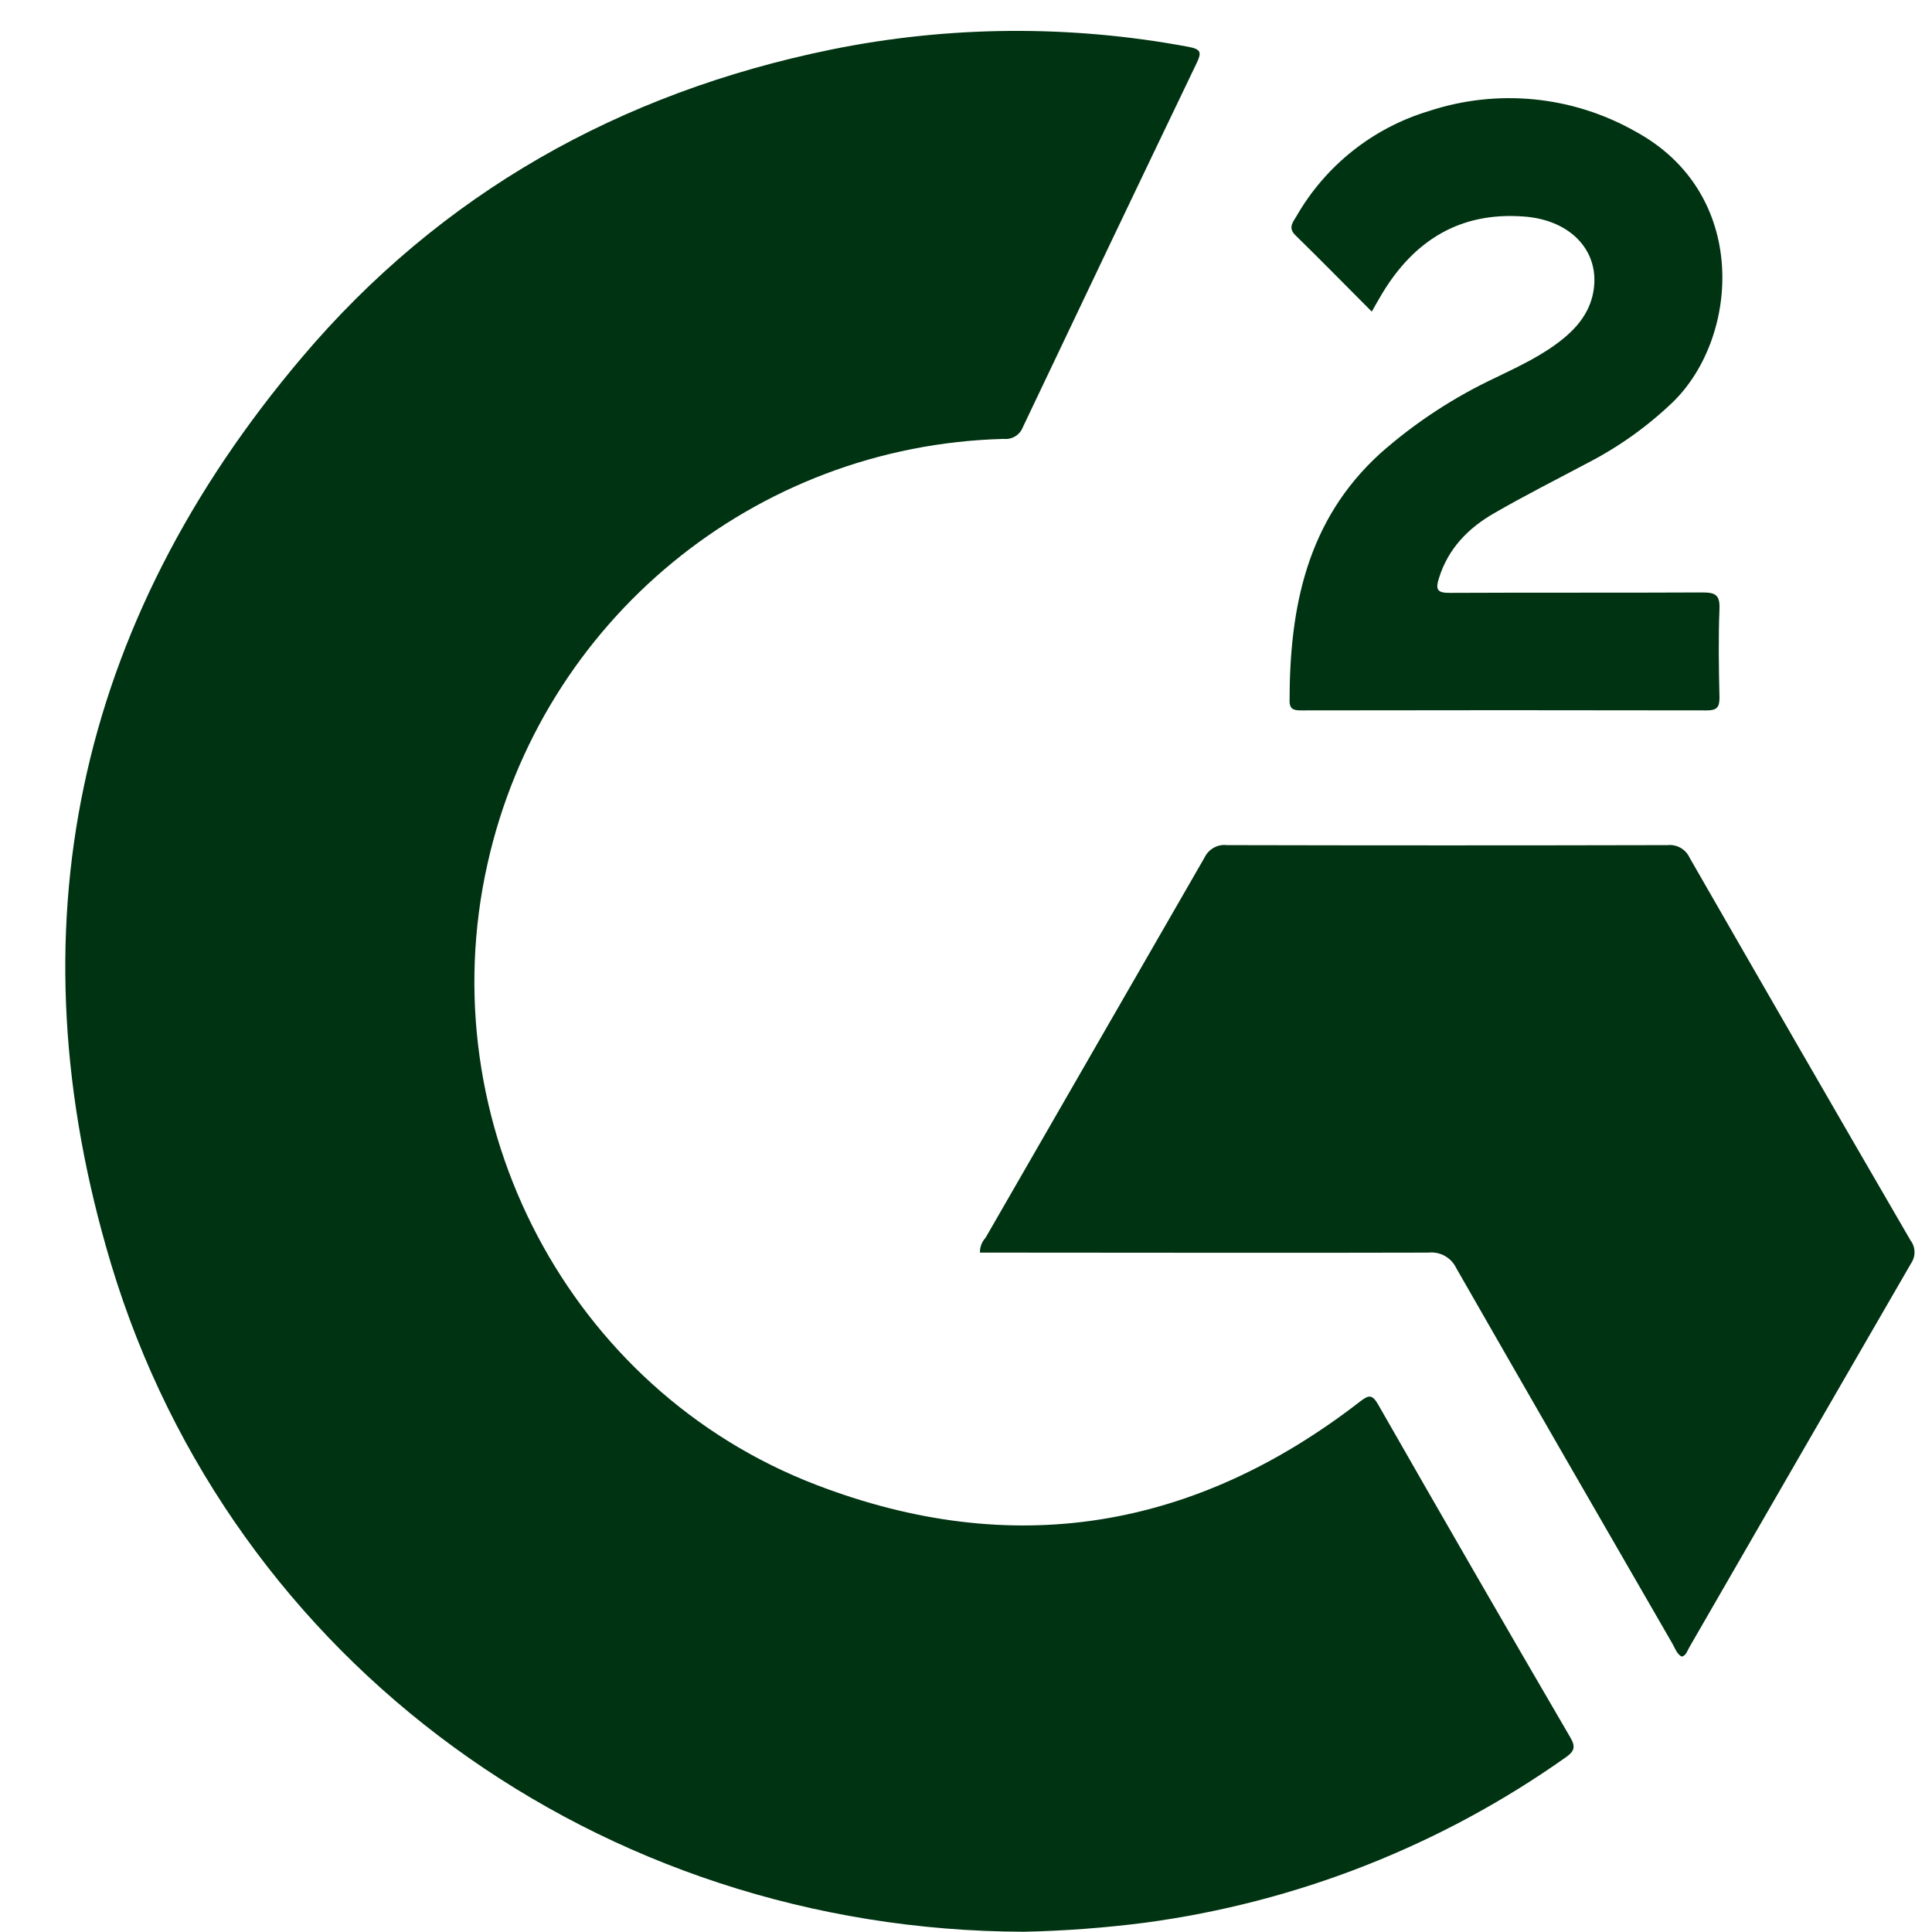 <svg width="23" height="23" viewBox="0 0 23 23" fill="none" xmlns="http://www.w3.org/2000/svg">
<path d="M12.189 22.997C7.148 22.984 2.756 19.8 1.323 15.05C0.127 11.071 0.902 7.434 3.594 4.255C5.248 2.301 7.382 1.104 9.89 0.591C11.293 0.305 12.738 0.294 14.146 0.557C14.304 0.586 14.305 0.628 14.244 0.755C13.552 2.196 12.863 3.64 12.177 5.085C12.142 5.178 12.049 5.235 11.95 5.225C8.982 5.301 6.448 7.388 5.803 10.286C5.112 13.364 6.777 16.548 9.715 17.676C12.047 18.572 14.217 18.215 16.191 16.685C16.291 16.609 16.333 16.594 16.405 16.718C17.162 18.043 17.925 19.365 18.695 20.685C18.763 20.8 18.738 20.853 18.638 20.922C17.151 21.974 15.432 22.649 13.626 22.89C13.149 22.951 12.669 22.987 12.188 22.997H12.189Z" fill="#003311"/>
<path d="M20.021 19.722C19.959 19.689 19.942 19.621 19.909 19.566C19.048 18.077 18.19 16.587 17.336 15.096C17.276 14.971 17.144 14.897 17.006 14.912C15.296 14.917 13.588 14.912 11.879 14.912H11.666C11.665 14.847 11.688 14.783 11.733 14.735C12.601 13.227 13.469 11.72 14.338 10.212C14.386 10.11 14.493 10.048 14.604 10.061C16.354 10.065 18.103 10.065 19.851 10.061C19.962 10.049 20.069 10.11 20.115 10.212C20.988 11.732 21.864 13.251 22.744 14.766C22.805 14.846 22.808 14.955 22.752 15.038C21.868 16.566 20.987 18.091 20.108 19.616C20.085 19.655 20.075 19.707 20.02 19.722H20.021Z" fill="#003311"/>
<path d="M16.33 3.709C16.016 3.395 15.724 3.096 15.422 2.801C15.329 2.71 15.394 2.643 15.434 2.574C15.781 1.97 16.345 1.522 17.011 1.322C17.827 1.053 18.718 1.14 19.467 1.564C20.829 2.301 20.707 4.009 19.921 4.781C19.623 5.068 19.285 5.311 18.918 5.502C18.539 5.704 18.161 5.894 17.79 6.108C17.482 6.284 17.241 6.528 17.131 6.881C17.085 7.023 17.113 7.06 17.265 7.058C18.265 7.053 19.267 7.058 20.268 7.053C20.419 7.053 20.476 7.081 20.47 7.246C20.456 7.599 20.462 7.954 20.47 8.306C20.47 8.418 20.439 8.457 20.324 8.457C18.715 8.454 17.106 8.454 15.498 8.457C15.423 8.457 15.352 8.457 15.352 8.347C15.352 7.232 15.557 6.195 16.429 5.4C16.844 5.032 17.311 4.727 17.813 4.492C18.089 4.358 18.367 4.229 18.608 4.033C18.818 3.862 18.964 3.655 18.98 3.375C19.003 2.937 18.656 2.611 18.132 2.577C17.379 2.523 16.836 2.863 16.456 3.492C16.418 3.554 16.383 3.618 16.331 3.709H16.33Z" fill="#003311"/>
</svg>
